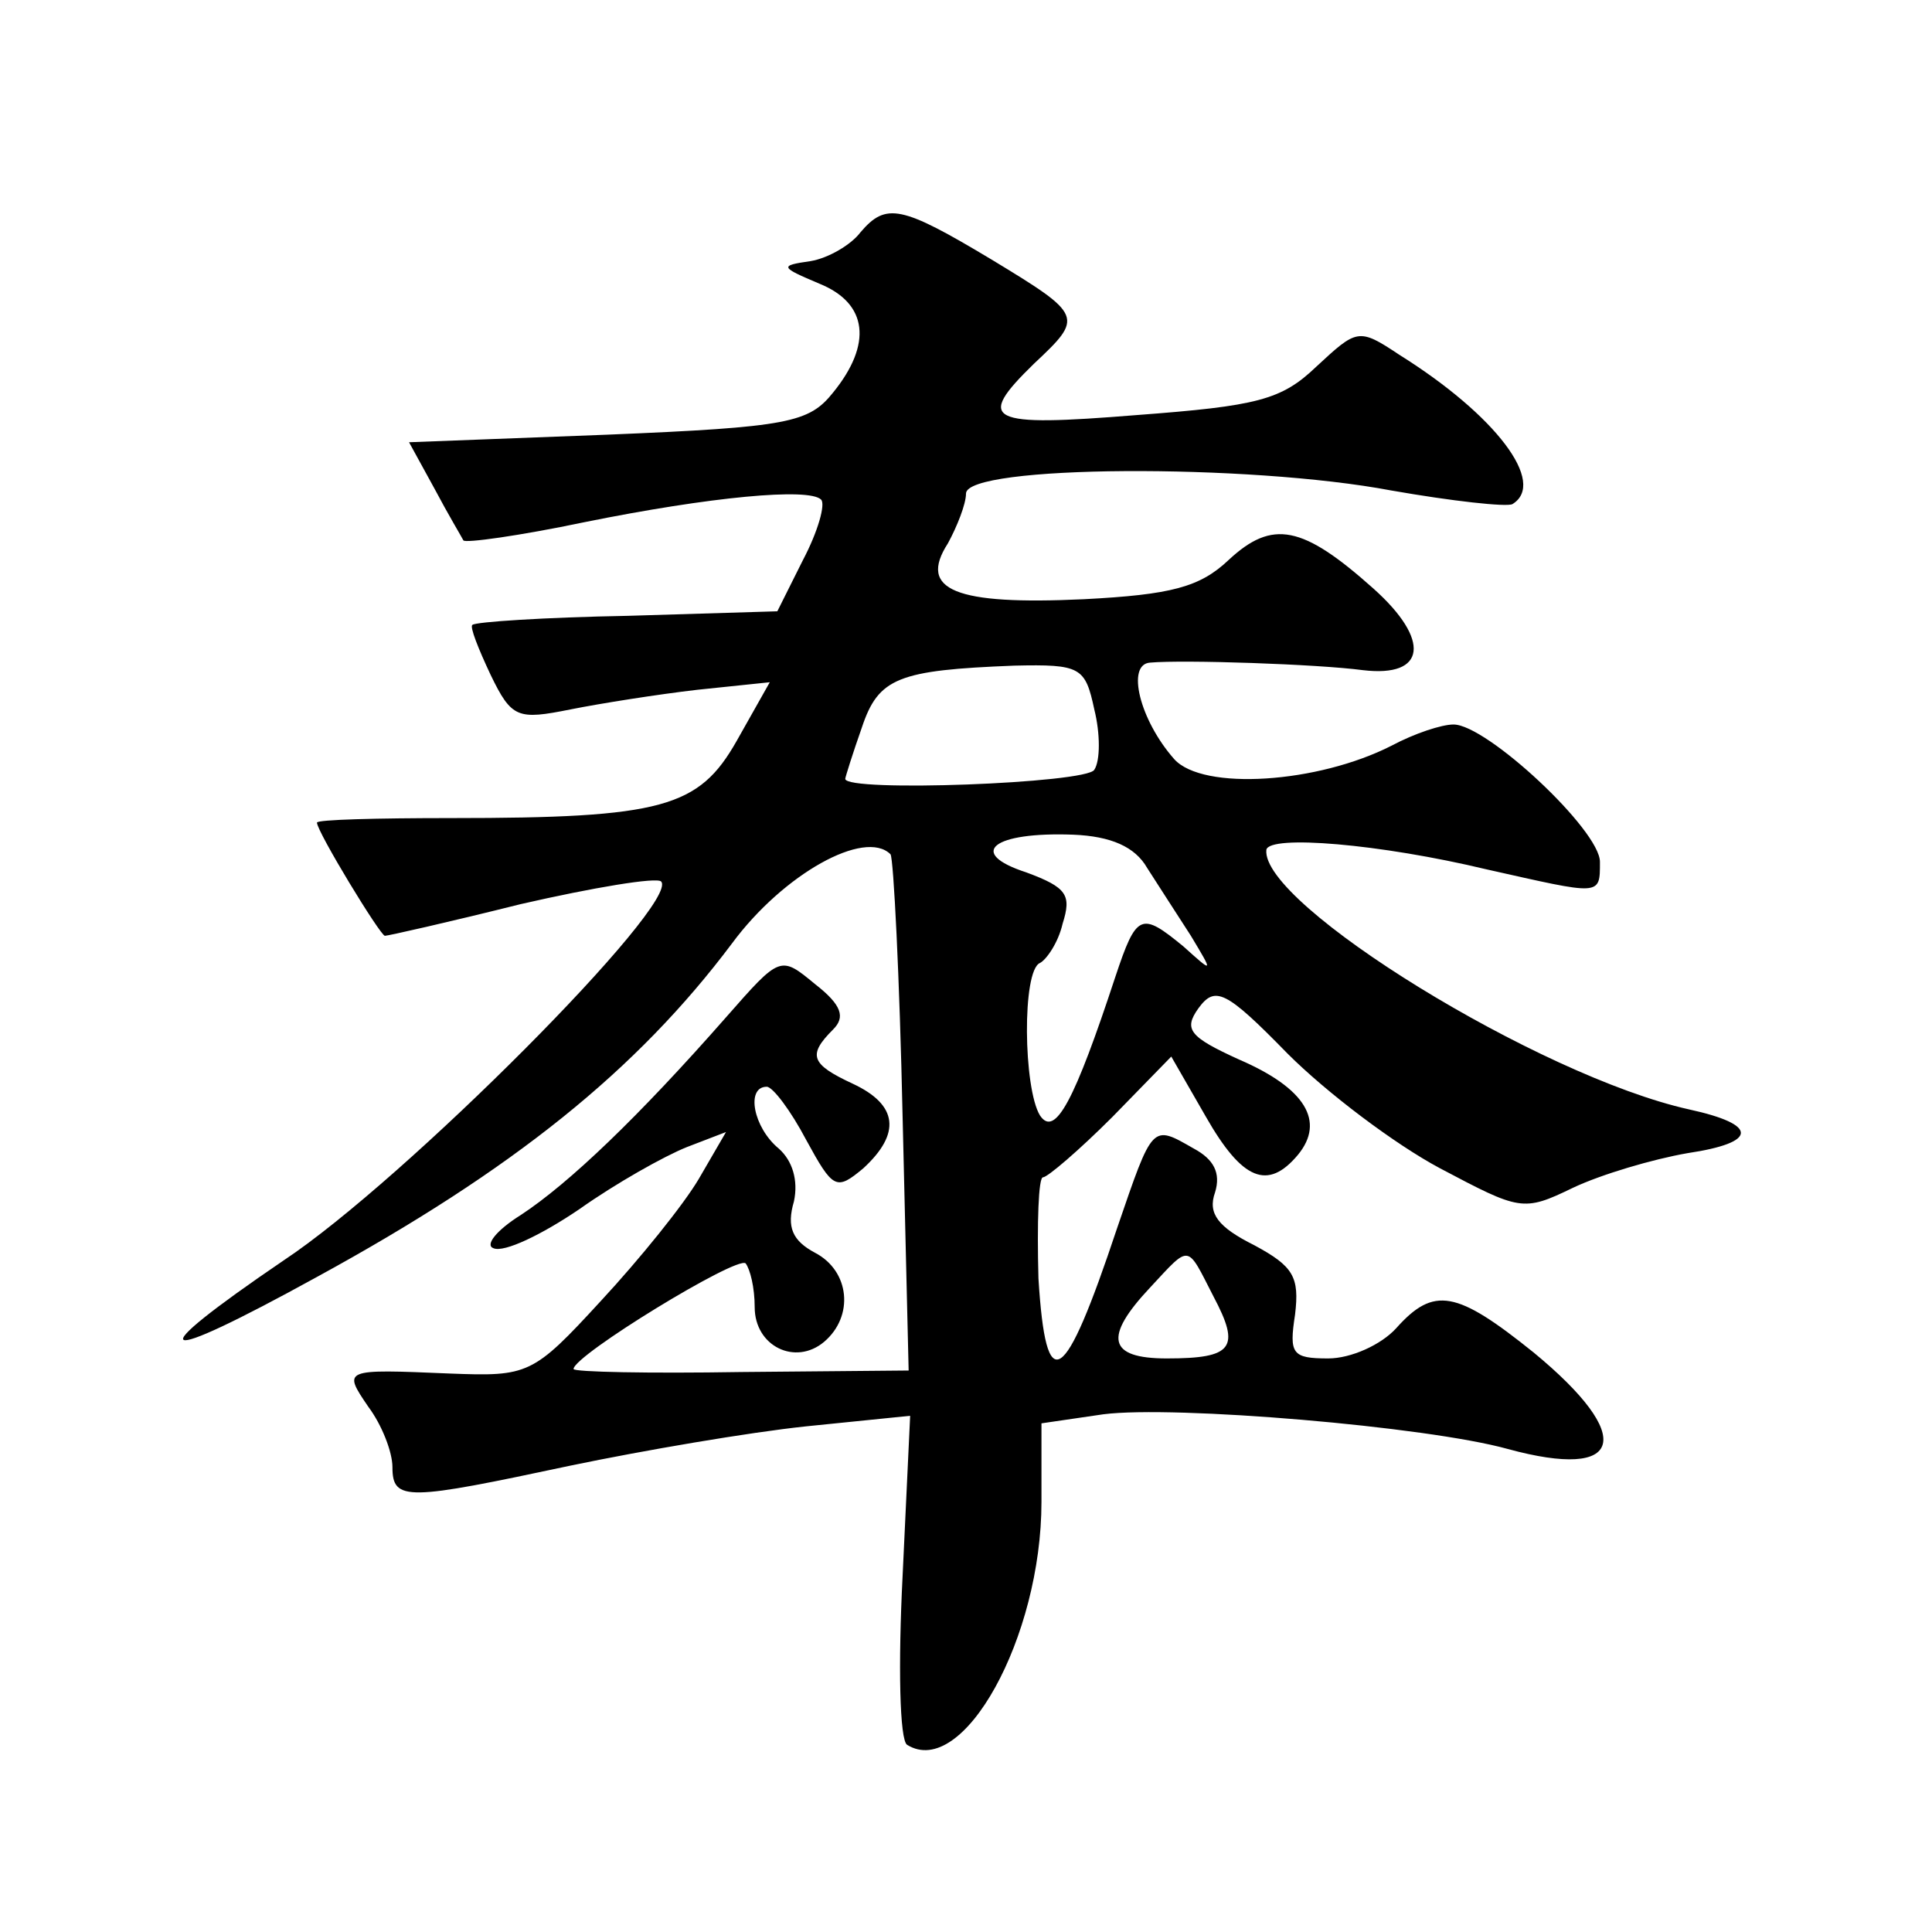 <?xml version="1.0" standalone="no"?>
<!DOCTYPE svg PUBLIC "-//W3C//DTD SVG 20010904//EN"
 "http://www.w3.org/TR/2001/REC-SVG-20010904/DTD/svg10.dtd">
<svg version="1.0" xmlns="http://www.w3.org/2000/svg"
 width="128pt" height="128pt" viewBox="0 0 128 128"
 preserveAspectRatio="xMidYMid meet">
<g transform="translate(0,128) scale(0.1,-0.1)"
fill="#0" stroke="none">
<path d="M570 1126 c-6 -8 -21 -17 -33 -19 -21 -3 -20 -4 6 -15 32 -13 35 -40 9
-72 -16 -20 -29 -23 -150 -28 l-131 -5 17 -31 c9 -17 18 -32 19 -34 1 -2 37 3 80
12 84 17 149 23 157 15 3 -3 -2 -21 -12 -40 l-17 -34 -99 -3 c-55 -1 -101 -4 -103
-6 -2 -1 4 -16 12 -33 14 -29 18 -30 53 -23 20 4 58 10 84 13 l48 5 -22 -39 c-25
-44 -49 -51 -189 -51 -49 0 -89 -1 -89 -3 0 -6 42 -75 45 -75 2 0 42 9 90 21 48
11 90 18 93 15 13 -14 -170 -198 -250 -251 -97 -66 -87 -71 22 -11 130 71 212 137
275 221 34 46 88 76 105 59 2 -3 6 -81 8 -174 l4 -168 -111 -1 c-61 -1 -111 0 -111
2 0 9 108 75 114 70 3 -4 6 -16 6 -29 0 -26 27 -39 46 -23 20 17 17 47 -6 59 -15
8 -19 17 -14 34 3 14 -1 27 -10 35 -17 14 -22 41 -8 41 4 0 16 -16 26 -35 18 -33
20 -34 38 -19 25 23 23 42 -7 56 -28 13 -30 19 -13 36 8 8 6 16 -12 30 -23 19 -23
19 -59 -22 -58 -66 -104 -110 -136 -131 -16 -10 -24 -20 -18 -22 7 -3 32 9 57 26
24 17 56 35 71 41 l26 10 -18 -31 c-10 -17 -39 -53 -65 -81 -45 -49 -48 -50 -100
-48 -71 3 -71 3 -54 -22 9 -12 16 -30 16 -40 0 -23 10 -22 118 1 48 10 118 22 156
26 l69 7 -5 -106 c-3 -59 -2 -109 3 -112 37 -23 89 71 89 161 l0 52 41 6 c47 6
214 -8 268 -23 77 -21 85 8 17 64 -51 41 -66 44 -91 16 -10 -11 -30 -20 -45 -20
-24 0 -26 3 -22 29 3 25 -1 32 -27 46 -24 12 -31 21 -26 35 4 13 -1 22 -14 29 -28
16 -27 17 -51 -53 -35 -105 -47 -113 -52 -33 -1 37 0 67 3 67 3 0 24 18 46 40 l39
40 23 -40 c24 -42 41 -49 61 -25 18 22 5 44 -39 63 -33 15 -37 20 -27 34 11 15
18 12 59 -30 26 -26 71 -60 101 -76 53 -28 55 -29 88 -13 19 9 53 19 76 23 47 7
47 19 1 29 -99 22 -284 136 -280 172 2 10 75 4 146 -13 76 -17 75 -18 75 5 0 21
-75 91 -97 91 -8 0 -26 -6 -41 -14 -49 -25 -125 -30 -144 -9 -23 26 -32 63 -16
64 22 2 111 -1 141 -5 42 -5 45 20 7 54 -47 42 -67 46 -96 19 -19 -18 -38 -23 -96
-26 -85 -4 -110 6 -90 37 6 11 12 26 12 33 0 19 187 20 282 2 40 -7 76 -11 80 -9
23 14 -11 59 -75 99 -27 18 -28 17 -55 -8 -23 -22 -39 -26 -119 -32 -99 -8 -107
-4 -68 34 33 31 33 32 -28 69 -60 36 -70 38 -87 18z m155 -316 c4 -16 4 -34 0 -40
-5 -9 -165 -15 -165 -6 0 1 5 17 11 34 11 33 24 38 101 41 44 1 47 -1 53 -29z m35
-105 c7 -11 20 -31 29 -45 15 -25 15 -25 -5 -7 -28 23 -31 22 -45 -20 -27 -82 -40
-107 -50 -92 -11 18 -12 96 0 101 4 2 12 13 15 26 6 19 3 24 -24 34 -40 13 -22
27 31 25 25 -1 41 -8 49 -22z m44 -284 c18 -34 13 -41 -31 -41 -39 0 -42 14 -11
47 27 29 24 29 42 -6z"/>
</g>
</svg>
